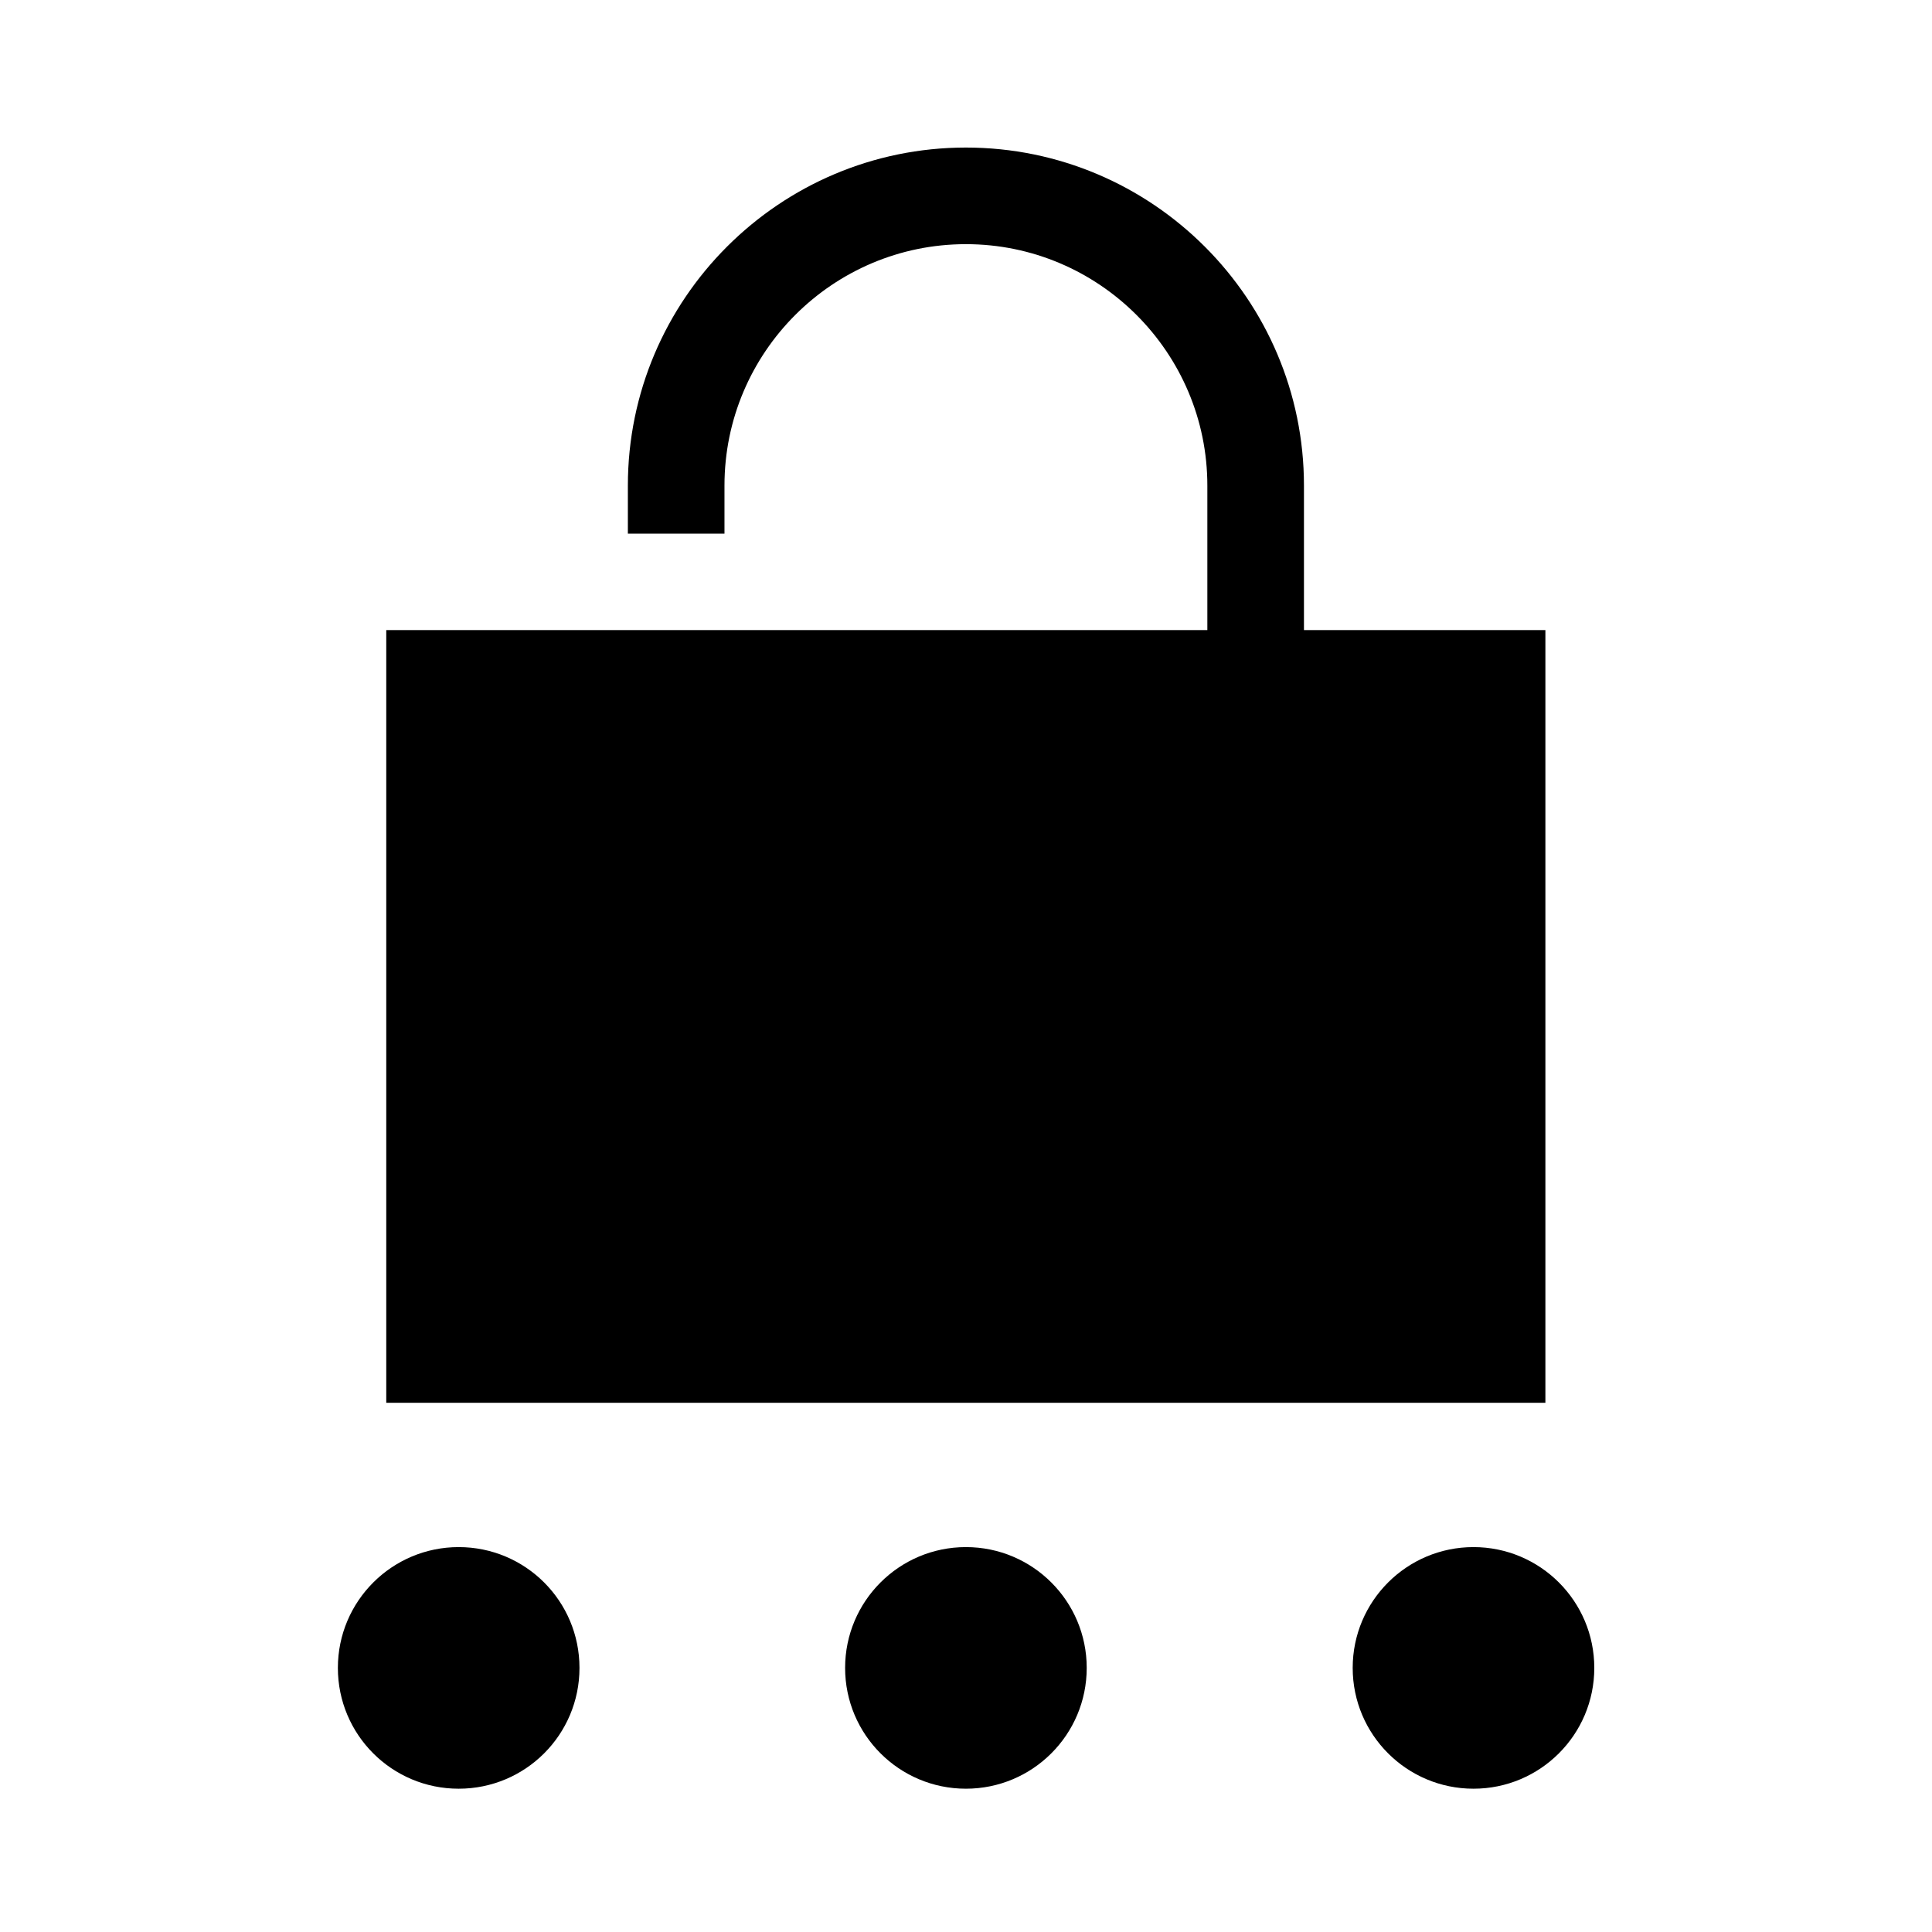 <?xml version="1.0" encoding="UTF-8"?>
<svg id="_レイヤー_2" data-name="レイヤー 2" xmlns="http://www.w3.org/2000/svg" viewBox="0 0 113.39 113.39">
  <defs>
    <style>
      .cls-1 {
        fill: none;
      }

      .cls-1, .cls-2 {
        stroke-width: 0px;
      }
    </style>
  </defs>
  <g id="waku">
    <g>
      <g>
        <path class="cls-2" d="m26.92,90.8c-3.91,0-7.09,3.17-7.09,7.09s3.17,7.09,7.09,7.09,7.09-3.17,7.09-7.09-3.17-7.09-7.09-7.09Z"/>
        <circle class="cls-2" cx="56.69" cy="97.89" r="7.09"/>
        <circle class="cls-2" cx="86.48" cy="97.89" r="7.09"/>
        <path class="cls-2" d="m90.7,36.98h-14.17v-8.48c0-10.94-8.9-19.84-19.84-19.84s-19.84,8.9-19.84,19.84v2.82h5.67v-2.82c0-7.82,6.36-14.17,14.17-14.17s14.17,6.36,14.17,14.17v8.48H22.67v45.35h68.03v-45.35Z"/>
      </g>
      <rect class="cls-1" width="113.39" height="113.39"/>
    </g>
  </g>
</svg>